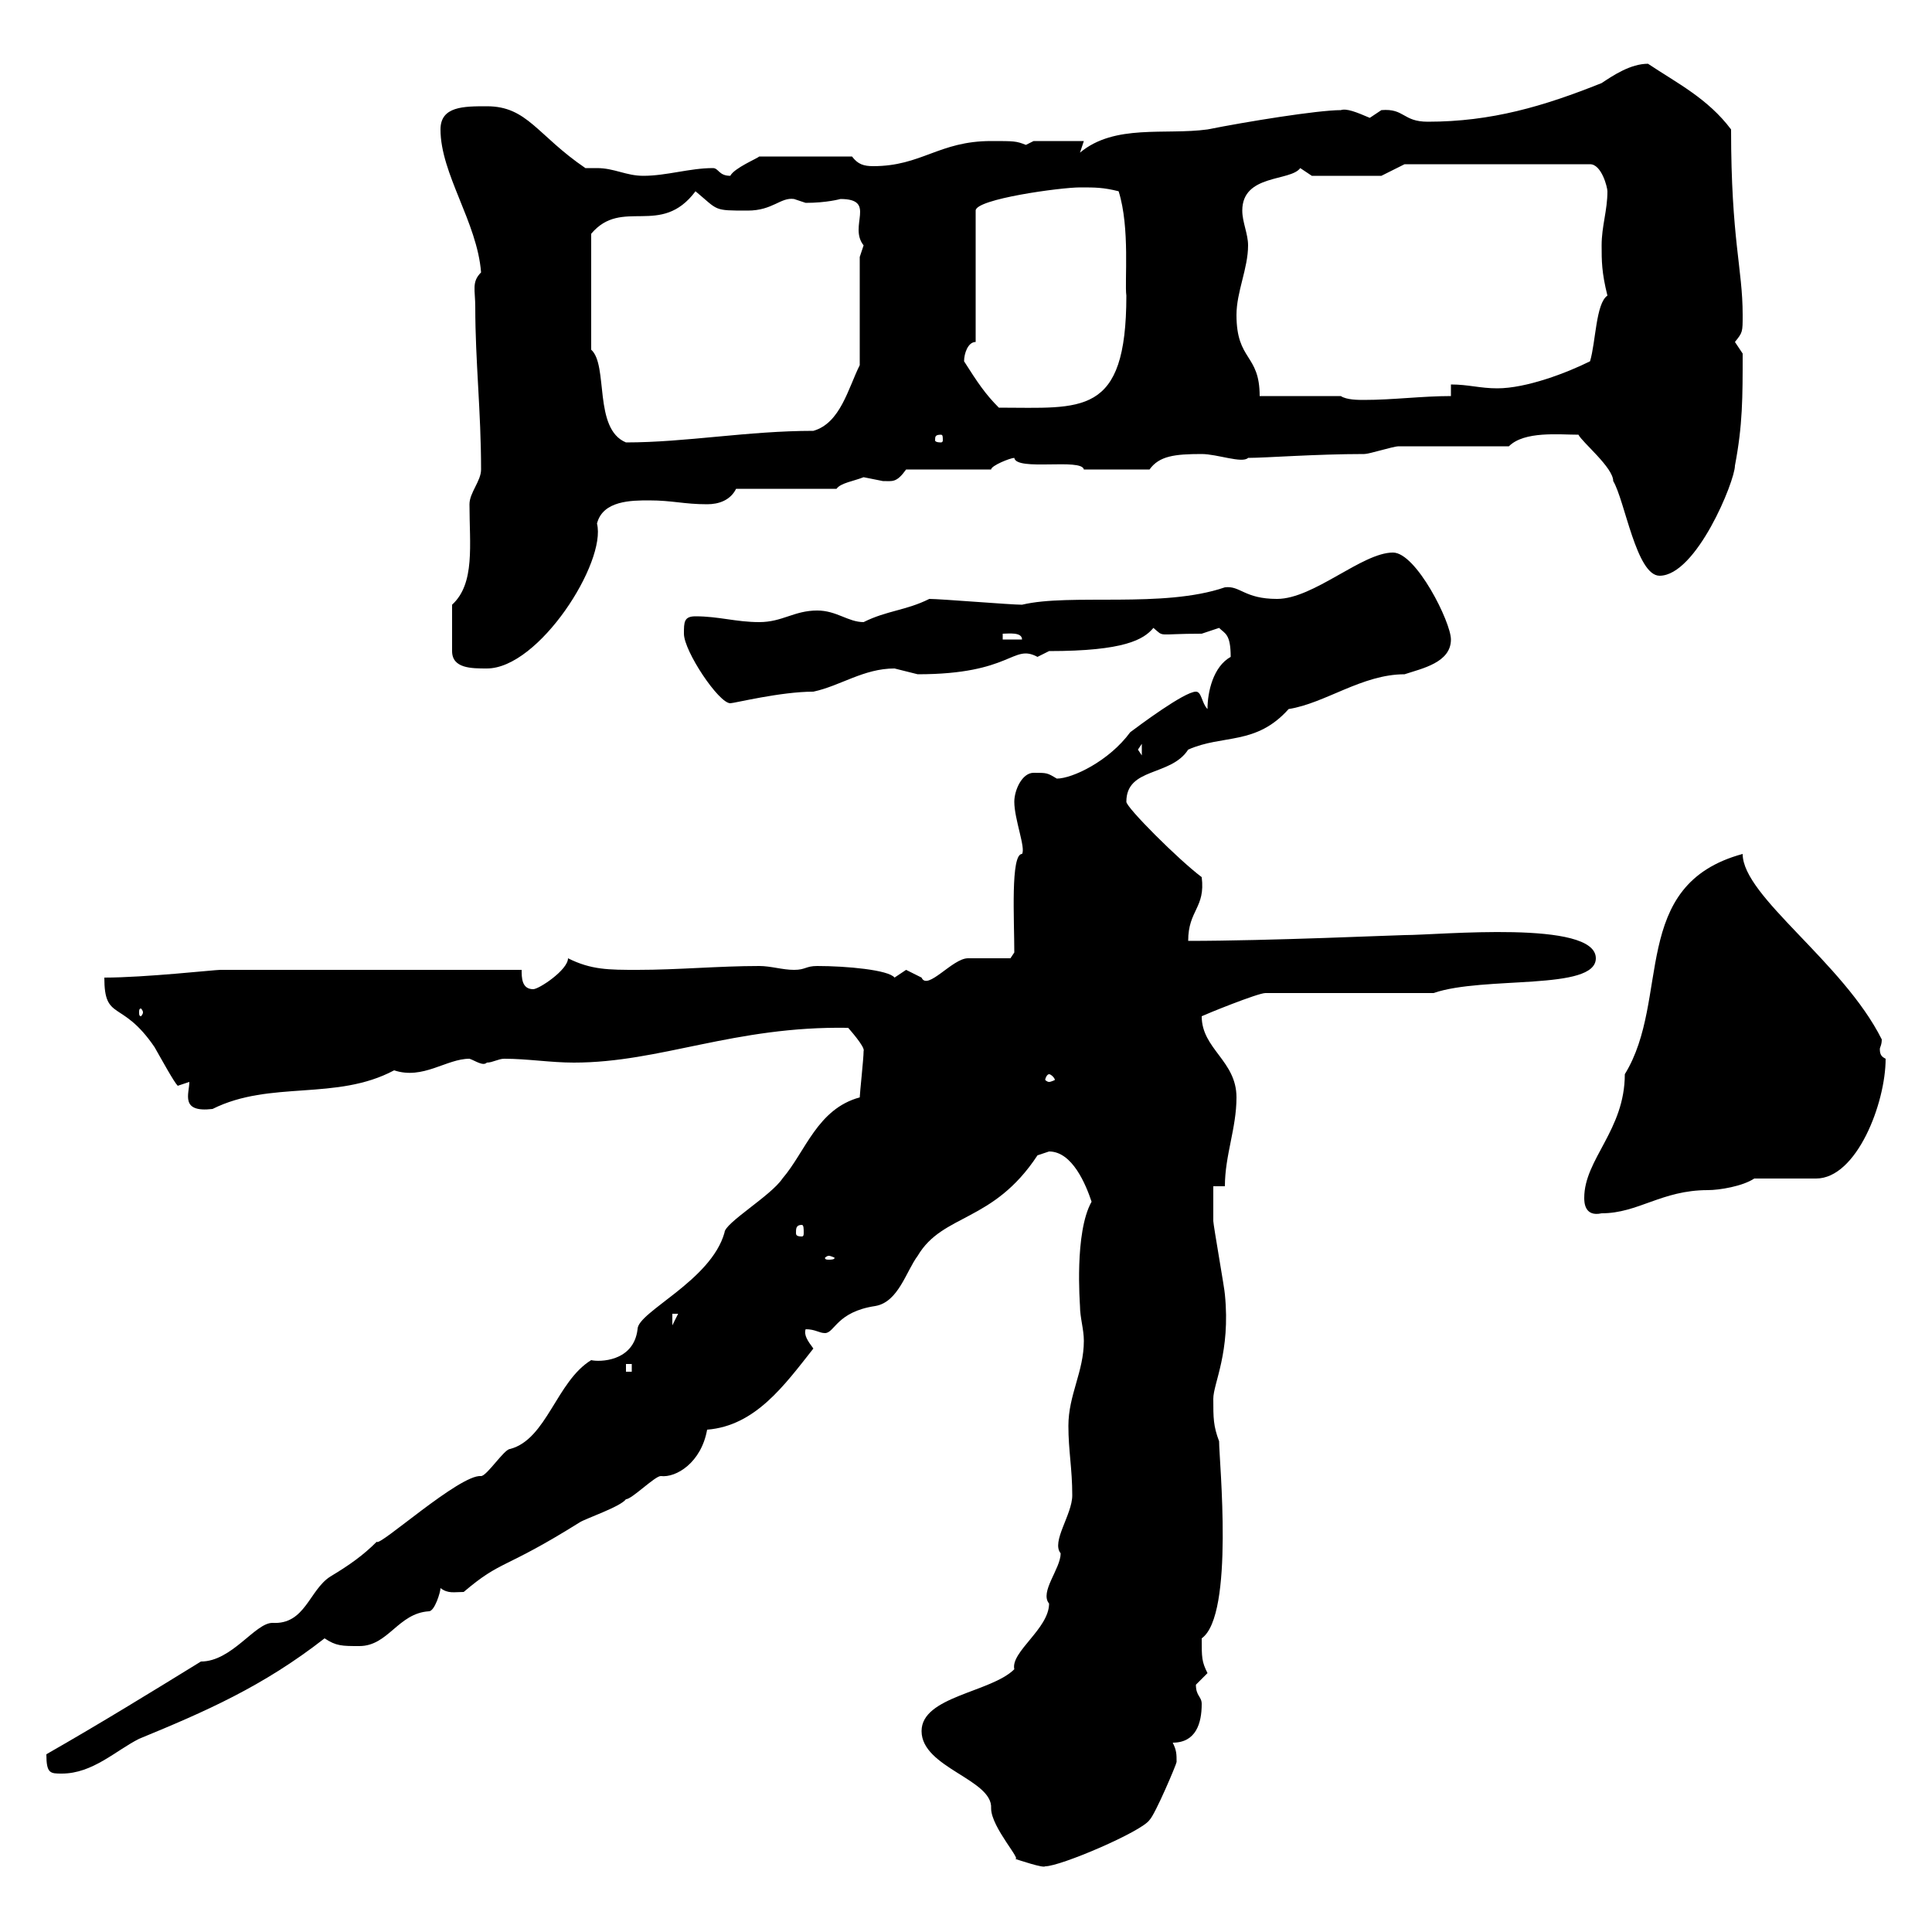<svg xmlns="http://www.w3.org/2000/svg" xmlns:xlink="http://www.w3.org/1999/xlink" width="300" height="300"><path d="M143.10 268.80C143.10 274.50 154.20 276.30 153.90 280.80C153.90 283.80 159 289.20 157.50 288.60C158.40 288.90 162 290.10 162.30 289.80C164.70 289.80 177.30 284.40 178.50 282.60C179.40 281.70 182.70 273.90 182.70 273.60C182.70 272.40 182.70 271.80 182.10 270.60C185.70 270.60 186.60 267.60 186.60 264.60C186.60 263.40 185.70 263.40 185.70 261.60C185.70 261.60 187.50 259.80 187.50 259.80C186.60 258 186.60 257.40 186.60 254.40C191.70 250.80 189.30 226.80 189.30 223.80C188.40 221.40 188.40 220.20 188.40 217.20C188.40 214.80 191.10 210 190.20 201C190.20 200.40 188.40 190.20 188.40 189.60C188.40 188.40 188.40 184.80 188.40 184.20L190.20 184.20C190.20 179.40 192 175.20 192 170.40C192 164.70 186.60 162.90 186.60 157.80C187.20 157.50 195.30 154.20 196.50 154.20L222.60 154.20C230.40 151.50 247.80 153.90 247.80 148.80C247.80 142.80 223.50 145.20 218.10 145.20C216.90 145.20 197.10 146.10 184.50 146.10C184.50 141.30 187.20 141 186.60 136.20C183 133.50 174.90 125.40 174.90 124.50C174.90 119.10 181.80 120.60 184.50 116.40C189.90 114 195 115.80 200.10 110.10C205.80 109.20 211.50 104.70 218.10 104.70C220.80 103.80 225.30 102.90 225.30 99.30C225.30 96.60 219.90 85.80 216.30 85.80C211.50 85.80 204 93 198.30 93C193.20 93 192.60 90.90 190.20 91.20C180.60 94.50 166.20 92.10 158.70 93.90C156.90 93.90 146.10 93 144.30 93C140.70 94.80 137.70 94.80 134.10 96.60C131.70 96.60 129.90 94.80 126.90 94.80C123.30 94.80 121.50 96.60 117.90 96.60C114.30 96.60 111.60 95.70 108 95.70C106.20 95.70 106.20 96.60 106.20 98.40C106.20 101.10 111.60 109.20 113.40 109.20C114 109.20 121.20 107.40 126.30 107.40C130.50 106.50 134.10 103.80 138.90 103.80C138.90 103.80 142.50 104.70 142.50 104.70C157.20 104.70 157.20 99.90 161.10 102C161.10 102 162.90 101.10 162.90 101.10C174.60 101.10 177.60 99.30 179.10 97.50C180.90 99 179.40 98.40 186.60 98.40C186.60 98.40 189.30 97.50 189.30 97.50C190.20 98.40 191.10 98.40 191.10 102C188.40 103.50 187.50 107.40 187.50 110.10C186.60 109.20 186.60 107.40 185.70 107.40C183.90 107.40 176.70 112.80 175.50 113.70C172.20 118.20 166.50 120.90 164.10 120.90C162.60 120 162.60 120 160.50 120C158.70 120 157.50 122.70 157.50 124.50C157.50 127.20 159.30 131.70 158.70 132.60C156.90 132.60 157.50 142.80 157.50 147.90L156.90 148.80C155.70 148.80 151.50 148.80 150.30 148.80C147.90 148.80 144 153.90 143.10 151.80C143.10 151.80 140.70 150.60 140.70 150.60C140.70 150.60 138.90 151.80 138.90 151.80C138 150.60 131.40 150 126.90 150C125.10 150 125.10 150.60 123.30 150.60C121.50 150.60 119.70 150 117.90 150C111.60 150 105.30 150.60 99 150.60C94.50 150.60 91.80 150.60 88.20 148.80C88.20 150.60 83.70 153.60 82.80 153.60C81 153.60 81 151.80 81 150.60L34.20 150.60C33.30 150.60 22.50 151.80 16.20 151.80C16.20 158.70 18.90 155.10 24 162.60C25.20 164.70 27 168 27.60 168.60C27.60 168.60 29.40 168 29.40 168C29.40 169.80 27.90 172.80 33 172.20C42 167.70 52.20 171 61.20 166.20C65.70 167.70 69.30 164.40 72.90 164.40C73.80 164.70 75 165.60 75.60 165C76.50 165 77.40 164.40 78.30 164.40C81.90 164.40 85.50 165 89.10 165C102.60 165 114 159.30 131.70 159.60C131.70 159.60 134.40 162.60 134.10 163.20C134.10 164.40 133.50 169.80 133.50 170.40C126.90 172.20 125.10 178.80 121.50 183C119.70 185.70 112.50 189.90 112.50 191.40C110.40 198.90 99 203.70 99 206.40C98.40 211.50 93 211.50 91.80 211.20C86.40 214.50 84.90 223.50 79.20 225C78.30 225 75.60 229.20 74.70 229.20C71.40 228.90 58.80 240.30 58.50 239.40C56.40 241.50 54.30 243 51.30 244.80C48 246.90 47.40 252.30 42.30 252C39.60 252 36 258 31.20 258C23.40 262.80 15.60 267.60 7.20 272.40C7.20 275.40 7.80 275.40 9.60 275.40C14.40 275.40 18 271.80 21.60 270C31.80 265.80 40.80 261.90 50.40 254.40C52.20 255.60 53.10 255.60 55.80 255.60C60.30 255.60 61.80 250.50 66.60 250.20C67.50 250.20 68.40 247.20 68.40 246.60C69.60 247.50 70.50 247.20 72 247.20C78 242.10 78 243.90 90 236.40C90.90 235.80 96.30 234 97.20 232.80C98.10 232.80 101.70 229.20 102.60 229.20C105 229.50 108.90 227.10 109.80 222C117.30 221.40 121.80 215.10 126.30 209.40C125.40 208.20 124.80 207.30 125.10 206.40C126.60 206.40 127.20 207 128.10 207C129.60 207 129.90 203.70 135.90 202.80C139.50 202.20 140.70 197.40 142.50 195C146.40 188.40 154.20 189.90 161.10 179.40C161.10 179.40 162.90 178.80 162.90 178.80C166.50 178.80 168.60 183.90 169.50 186.60C166.80 191.40 167.70 202.50 167.70 202.80C167.70 204.60 168.30 206.40 168.30 208.20C168.30 213 165.90 216.60 165.90 221.40C165.90 225.30 166.50 228 166.50 232.20C166.50 235.20 163.20 239.40 164.70 241.20C164.70 243.60 161.40 247.20 162.90 249C162.90 252.90 156.90 256.50 157.50 259.20C153.90 262.80 143.10 263.40 143.10 268.80ZM97.20 211.80L98.10 211.80L98.10 213L97.20 213ZM104.40 204L105.30 204L104.40 205.80ZM128.70 195C129 195 129.60 195.30 129.60 195.30C129.60 195.60 129 195.60 128.70 195.60C128.40 195.60 128.10 195.60 128.10 195.30C128.10 195.30 128.40 195 128.70 195ZM124.50 190.20C124.80 190.20 124.80 190.80 124.80 191.40C124.80 191.70 124.80 192 124.50 192C123.60 192 123.60 191.70 123.60 191.40C123.60 190.80 123.60 190.20 124.50 190.20ZM246 186C246 186.60 246 189 248.70 188.40C254.40 188.40 258 184.80 265.20 184.80C267 184.80 270.60 184.20 272.40 183L282 183C288.30 183 292.80 171.30 292.80 164.40C292.20 164.10 291.90 163.80 291.90 162.90C291.90 162.60 292.20 162.30 292.20 161.40C286.20 149.40 270.60 139.20 270.60 132.60C252.90 137.40 259.50 155.10 252.30 166.80C252.30 175.50 246 180 246 186ZM162.90 166.80C163.20 166.80 163.80 167.40 163.80 167.70C163.80 167.70 163.20 168 162.90 168C162.60 168 162.30 167.70 162.30 167.70C162.30 167.40 162.60 166.80 162.90 166.80ZM22.20 157.20C22.20 157.50 21.90 157.80 21.90 157.80C21.60 157.80 21.60 157.50 21.60 157.20C21.60 156.90 21.60 156.60 21.90 156.60C21.90 156.60 22.20 156.90 22.20 157.20ZM176.70 116.40L177.30 115.50L177.30 117.30ZM70.20 101.10C70.20 103.80 73.20 103.80 75.60 103.80C83.70 103.80 94.20 87.30 92.70 81.30C93.60 77.70 98.10 77.70 100.80 77.70C104.40 77.70 106.20 78.30 109.80 78.30C111.60 78.30 113.40 77.70 114.30 75.90L129.90 75.90C130.50 75 132.60 74.70 134.10 74.10C134.10 74.10 137.10 74.70 137.10 74.70C138.60 74.70 139.20 75 140.70 72.90L153.90 72.90C153.90 72.30 156.90 71.10 157.50 71.10C157.80 73.20 168 71.10 168.30 72.90L178.50 72.90C180 70.80 182.40 70.50 186.60 70.50C189 70.50 192.90 72 193.80 71.10C196.50 71.10 204.30 70.50 211.80 70.50C212.70 70.50 216.30 69.30 217.20 69.30C219.90 69.30 231.60 69.30 234.30 69.30C236.70 66.90 242.10 67.50 245.10 67.50C245.70 68.70 250.50 72.60 250.50 74.70C252.30 77.70 254.10 89.40 257.70 89.40C263.40 89.40 269.40 74.70 269.40 72.30C270.60 66 270.60 61.80 270.60 54.90C270.60 54.90 269.40 53.10 269.40 53.10C270.60 51.60 270.60 51.60 270.60 48.90C270.60 41.70 268.80 37.20 268.80 20.10C265.20 15.30 260.40 12.90 255.90 9.90C253.20 9.90 250.50 11.70 248.70 12.90C239.70 16.50 231.60 18.90 221.70 18.90C217.80 18.90 218.10 16.80 214.50 17.10C214.50 17.10 212.70 18.30 212.70 18.30C210.60 17.40 209.10 16.80 208.20 17.10C204.60 17.10 193.50 18.90 187.50 20.10C180.90 21 173.10 19.20 167.70 23.70L168.30 21.90L160.50 21.90C160.50 21.90 159.30 22.50 159.30 22.50C157.80 21.90 157.50 21.90 153.90 21.90C145.80 21.90 143.10 25.80 135.60 25.80C134.10 25.80 133.20 25.50 132.30 24.30L117.90 24.30C117.60 24.60 114 26.10 113.40 27.30C111.60 27.30 111.60 26.10 110.70 26.10C107.10 26.10 103.50 27.30 99.90 27.30C97.20 27.30 95.40 26.10 92.70 26.10C92.10 26.10 91.80 26.10 90.90 26.10C83.40 21 81.90 16.50 75.60 16.50C72 16.50 68.40 16.50 68.40 20.10C68.40 27 74.10 34.50 74.70 42.30C73.20 43.80 73.80 45 73.80 47.70C73.80 56.10 74.70 63.90 74.70 72.90C74.70 74.70 72.90 76.50 72.90 78.30C72.90 84.60 73.80 90.60 70.20 93.90C70.20 95.70 70.20 99.30 70.20 101.10ZM155.70 98.40C156.60 98.40 158.70 98.10 158.70 99.30L155.70 99.30ZM91.80 54.30L91.80 36.30C96.60 30.60 102.60 36.90 108 29.70C111.60 32.70 110.70 32.70 116.10 32.70C120 32.70 121.20 30.60 123.30 30.90C123.30 30.90 125.10 31.50 125.10 31.50C128.40 31.50 130.50 30.90 130.50 30.90C136.20 30.90 131.70 35.10 134.10 38.10C134.10 38.10 133.50 39.90 133.50 39.90L133.50 56.70C131.70 60.30 130.50 65.70 126.30 66.90C116.10 66.90 106.50 68.70 97.20 68.70C92.10 66.60 94.50 56.70 91.80 54.30ZM146.10 67.50C146.40 67.50 146.40 67.80 146.40 68.40C146.40 68.40 146.40 68.70 146.10 68.70C145.20 68.70 145.20 68.40 145.20 68.40C145.20 67.80 145.20 67.50 146.10 67.50ZM149.70 56.10C149.70 54.90 150.30 53.10 151.50 53.10L151.50 32.70C151.50 30.90 164.70 29.10 167.70 29.10C170.10 29.10 171.30 29.10 173.70 29.70C175.50 35.40 174.60 43.80 174.90 45.90C174.90 64.80 168 63.30 155.10 63.30C153 61.20 151.80 59.40 149.70 56.10ZM208.20 61.50L195.60 61.50C195.60 54.90 192 56.10 192 48.90C192 45.30 193.80 41.70 193.80 38.10C193.80 36.30 192.90 34.50 192.90 32.70C192.90 27 200.40 28.20 201.90 26.10C201.90 26.10 203.70 27.30 203.70 27.30L214.50 27.30L218.10 25.50L246.90 25.50C248.70 25.50 249.60 29.10 249.60 29.70C249.60 32.70 248.70 35.10 248.70 38.10C248.70 40.50 248.70 42.30 249.60 45.90C247.80 47.10 247.80 53.10 246.90 56.10C243.30 57.90 237 60.30 232.50 60.30C229.80 60.30 228 59.70 225.30 59.70L225.30 61.50C220.80 61.50 216.30 62.10 211.80 62.10C210.90 62.10 209.10 62.10 208.20 61.50Z"/></svg>